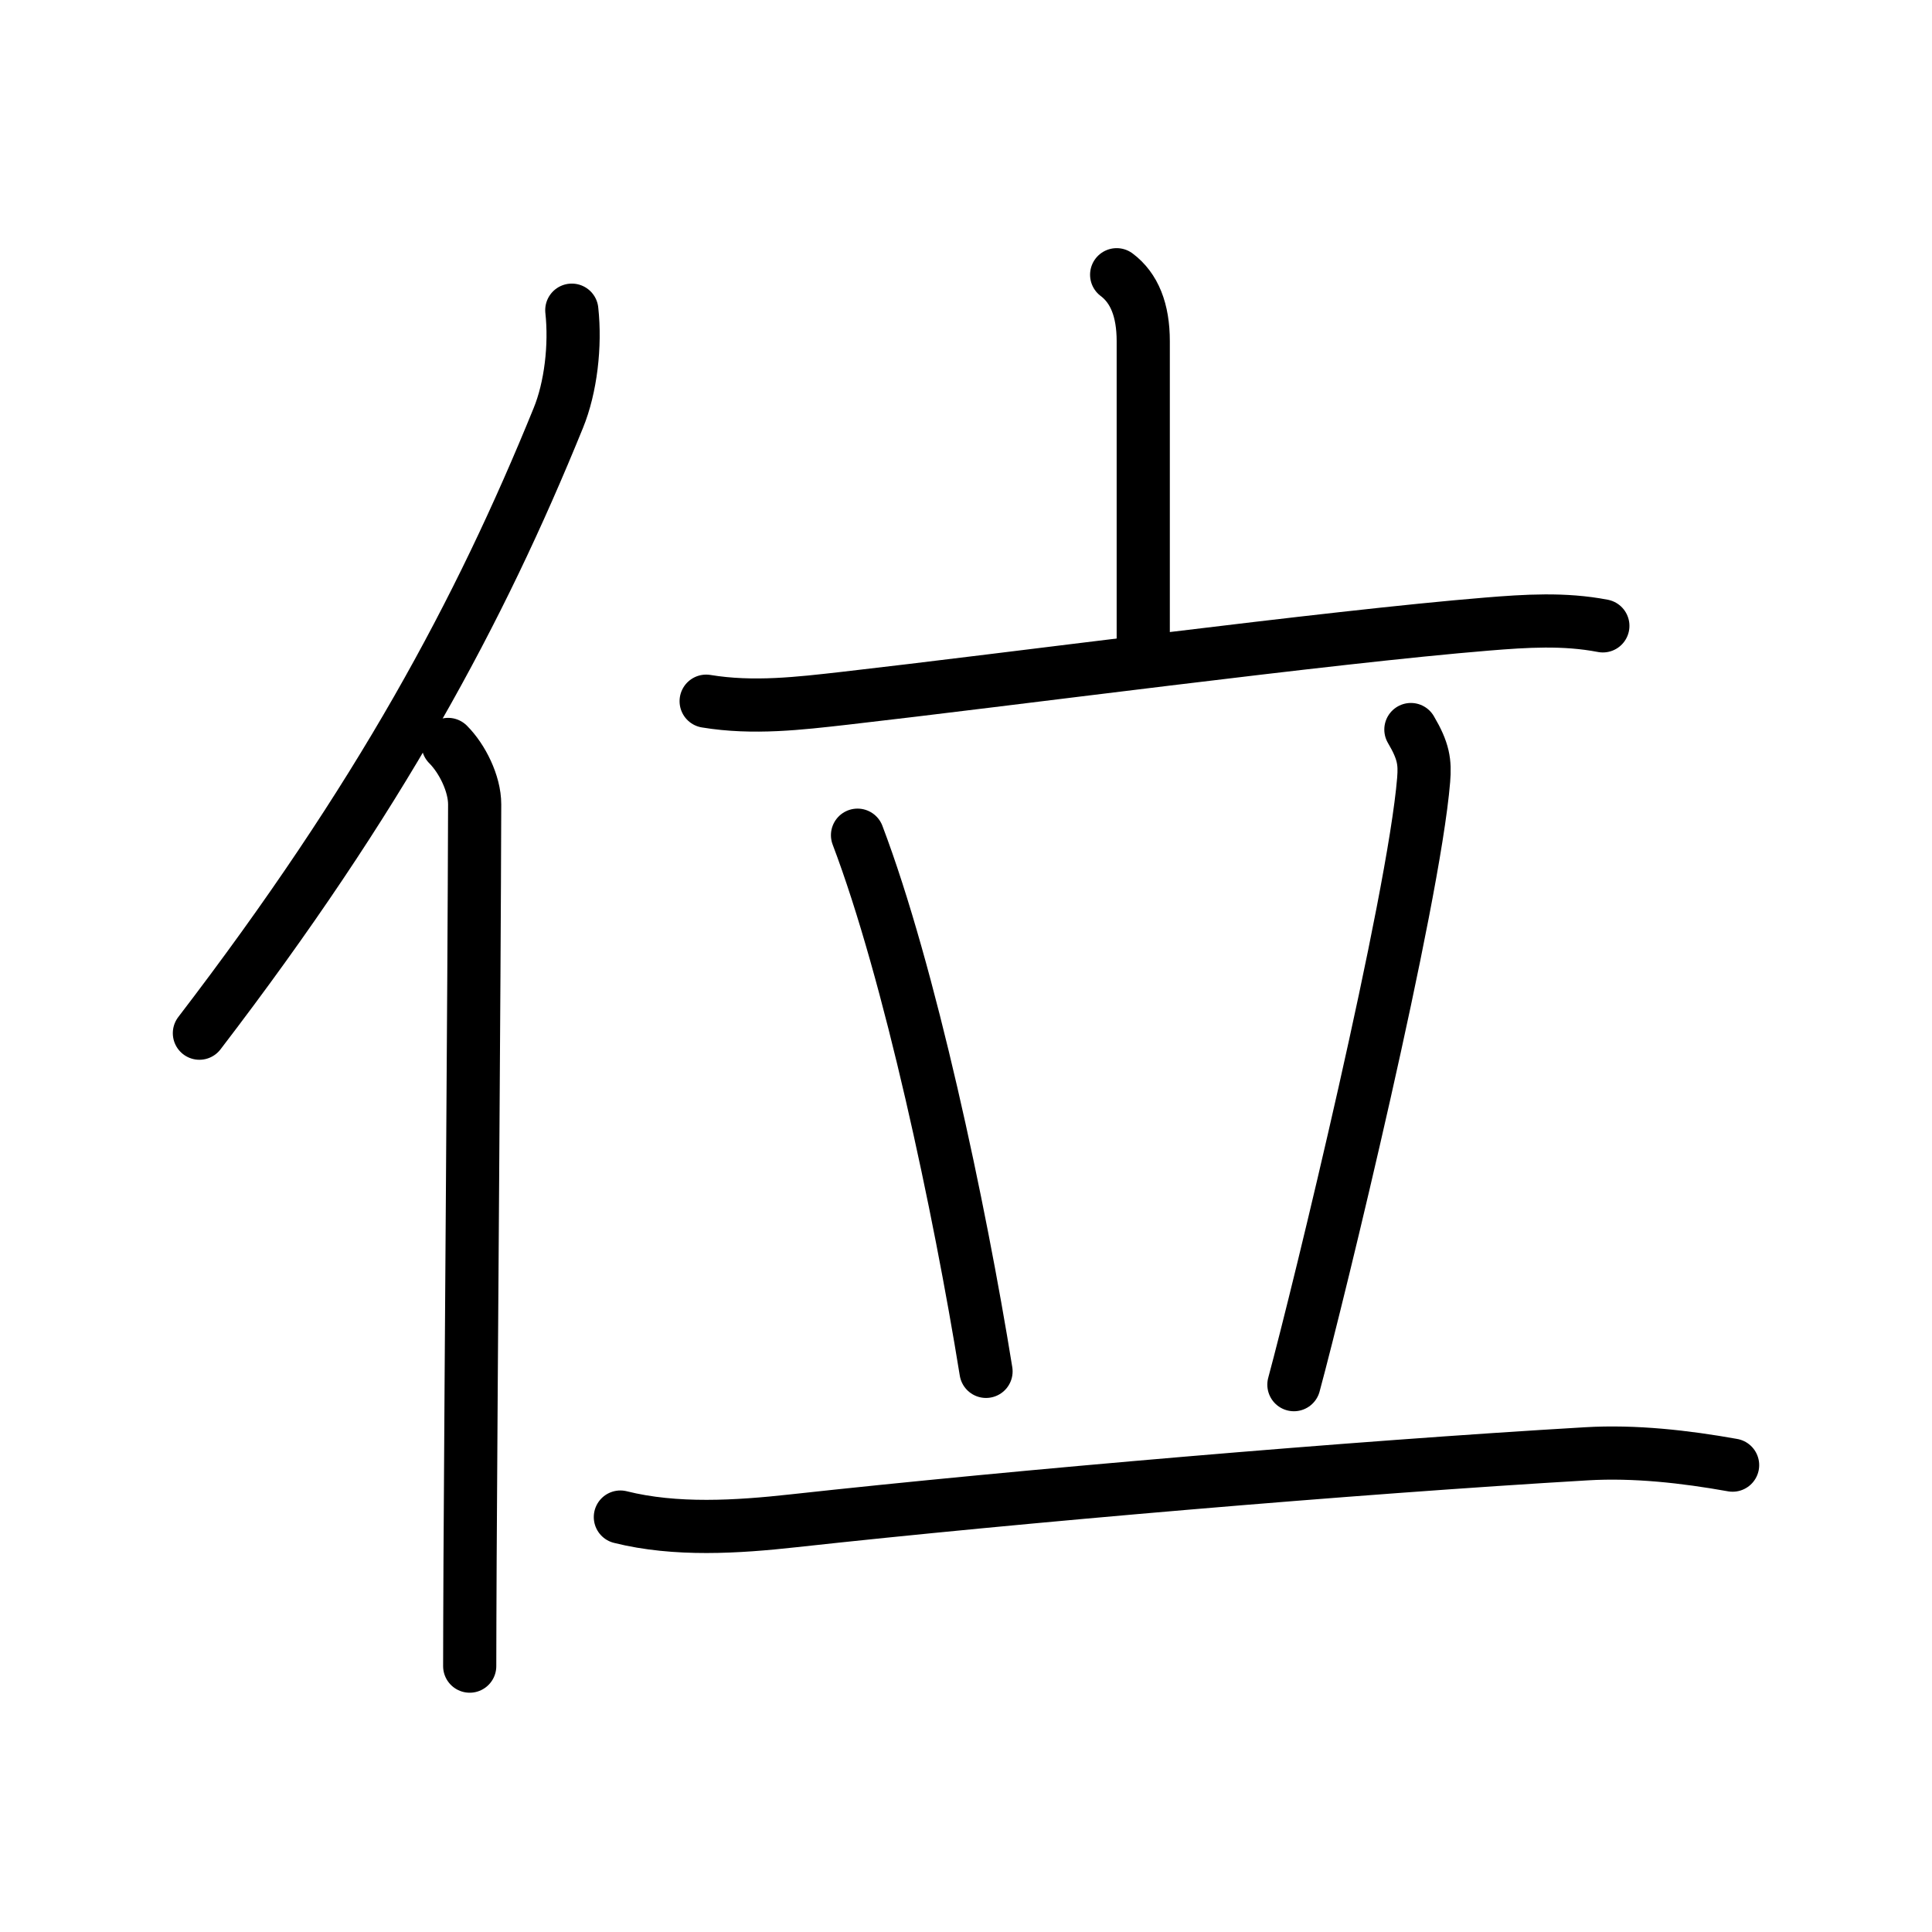 <?xml version="1.0" encoding="UTF-8"?>
<!--
AniKanjiVG is licensed by CC-BY-SA Paul C. Sommerhoff (https://bitbucket.org/sommerhoff/anikanjivg).
AniKanjiVG uses KanjiVG which is licensed by CC-BY-SA Ulrich Apel (http://kanjivg.tagaini.net).
See also http://creativecommons.org/licenses/by-sa/3.0/
-->
<svg xmlns:kvg='http://kanjivg.tagaini.net' xmlns='http://www.w3.org/2000/svg' width='109' height='109' viewBox='0 0 109 109' style='fill:none;stroke:#000000;stroke-width:3;stroke-linecap:round;stroke-linejoin:round;' id="kvg:kanji_04f4d"><g id="kvg:04f4d" kvg:element="位"><g id="kvg:04f4d-g1" kvg:element="亻" kvg:variant="true" kvg:original="人" kvg:position="left" kvg:radical="general"><path id="kvg:04f4d-s1" kvg:type="㇒" d="M32.26,17.5c0.22,2-0.06,4.37-0.76,6.08C27.06,34.5,21.43,45,11.25,58.29"><animate attributeName="d" begin="0.0s" dur="0.5s" from="M32.26,17.5C32.26,17.5,32.26,17.5,32.26,17.5" to="M32.26,17.5c0.22,2-0.06,4.37-0.76,6.08" />
<animate attributeName="d" begin="0.5s" dur="0.5s" from="M32.26,17.5c0.22,2-0.06,4.37-0.76,6.08c0,0,0,0,0,0,0" to="M32.26,17.5c0.22,2-0.06,4.37-0.76,6.08C27.06,34.5,21.43,45,11.25,58.29" />
</path>
<path id="kvg:04f4d-s2" kvg:type="㇑" d="M25.28,42c0.8,0.8,1.5,2.21,1.5,3.38c-0.03,10.87-0.2,31.49-0.26,42.75C26.51,90.6,26.5,92.63,26.5,94"><animate attributeName="d" begin="1.0s" dur="0.333s" from="M25.28,42C25.28,42,25.28,42,25.28,42" to="M25.28,42c0.8,0.8,1.5,2.21,1.5,3.38" />
<animate attributeName="d" begin="1.333s" dur="0.333s" from="M25.28,42c0.8,0.8,1.5,2.21,1.5,3.38c0,0,0,0,0,0,0" to="M25.28,42c0.8,0.8,1.5,2.21,1.5,3.38c-0.03,10.87-0.2,31.49-0.26,42.75" />
<animate attributeName="d" begin="1.667s" dur="0.333s" from="M25.28,42c0.8,0.8,1.5,2.21,1.5,3.38c-0.03,10.87-0.2,31.49-0.26,42.75c0,0,0,0,0,0,0" to="M25.28,42c0.8,0.8,1.5,2.21,1.5,3.38c-0.03,10.87-0.2,31.49-0.26,42.75C26.51,90.6,26.5,92.63,26.5,94" />
<animate attributeName="d" begin="0s" dur="1.0s" from="M-100,-100" to="M-100,-100" />
</path>
</g>
<g id="kvg:04f4d-g2" kvg:element="立" kvg:position="right"><g id="kvg:04f4d-g3" kvg:element="亠" kvg:position="top"><path id="kvg:04f4d-s3" kvg:type="㇑a" d="M63,15.5c1,0.75,1.5,2,1.5,3.75s0,13.25,0,18"><animate attributeName="d" begin="2.0s" dur="1.0s" from="M63,15.5C63,15.5,63,15.5,63,15.5" to="M63,15.5c1,0.75,1.5,2,1.5,3.75s0,13.25,0,18" />
<animate attributeName="d" begin="0s" dur="2.0s" from="M-100,-100" to="M-100,-100" />
</path>
<path id="kvg:04f4d-s4" kvg:type="㇐" d="M39.84,39.56c2.66,0.44,5.29,0.12,7.78-0.16c9.14-1.04,27.43-3.47,36.27-4.19c2.2-0.18,4.36-0.32,6.54,0.1"><animate attributeName="d" begin="3.0s" dur="0.333s" from="M39.84,39.56C39.84,39.56,39.84,39.56,39.84,39.56" to="M39.84,39.56c2.66,0.44,5.29,0.12,7.78-0.16" />
<animate attributeName="d" begin="3.333s" dur="0.333s" from="M39.84,39.56c2.66,0.44,5.29,0.12,7.78-0.16c0,0,0,0,0,0,0" to="M39.84,39.56c2.66,0.44,5.29,0.12,7.78-0.16c9.14-1.04,27.43-3.47,36.27-4.19" />
<animate attributeName="d" begin="3.667s" dur="0.333s" from="M39.84,39.56c2.66,0.44,5.29,0.12,7.78-0.16c9.14-1.04,27.43-3.47,36.27-4.19c0,0,0,0,0,0,0" to="M39.84,39.56c2.66,0.44,5.29,0.12,7.78-0.16c9.14-1.04,27.43-3.47,36.27-4.19c2.2-0.18,4.36-0.32,6.54,0.1" />
<animate attributeName="d" begin="0s" dur="3.0s" from="M-100,-100" to="M-100,-100" />
</path>
</g>
<g id="kvg:04f4d-g4" kvg:position="bottom"><path id="kvg:04f4d-s5" kvg:type="㇔" d="M48.38,47.12c2.94,7.74,5.76,21.01,7.25,30.25"><animate attributeName="d" begin="4.0s" dur="1.0s" from="M48.38,47.12C48.38,47.12,48.38,47.12,48.38,47.12" to="M48.38,47.12c2.94,7.74,5.76,21.01,7.25,30.25" />
<animate attributeName="d" begin="0s" dur="4.0s" from="M-100,-100" to="M-100,-100" />
</path>
<path id="kvg:04f4d-s6" kvg:type="㇒" d="M79.6,41.16c0.72,1.22,0.8,1.84,0.72,2.84c-0.57,6.9-5.89,28.84-7.32,34.12"><animate attributeName="d" begin="5.0s" dur="0.5s" from="M79.6,41.16C79.6,41.16,79.6,41.16,79.6,41.16" to="M79.6,41.16c0.72,1.22,0.8,1.84,0.72,2.84" />
<animate attributeName="d" begin="5.5s" dur="0.5s" from="M79.6,41.16c0.72,1.22,0.8,1.84,0.72,2.84c0,0,0,0,0,0,0" to="M79.6,41.16c0.72,1.22,0.8,1.84,0.72,2.84c-0.57,6.9-5.89,28.84-7.32,34.12" />
<animate attributeName="d" begin="0s" dur="5.0s" from="M-100,-100" to="M-100,-100" />
</path>
<path id="kvg:04f4d-s7" kvg:type="㇐" d="M35,85.59c3.12,0.78,6.6,0.56,9.77,0.21c12.67-1.39,31.58-3.01,44.74-3.78c2.71-0.16,5.56,0.16,8.24,0.64"><animate attributeName="d" begin="6.0s" dur="0.333s" from="M35,85.59C35,85.59,35,85.59,35,85.59" to="M35,85.59c3.12,0.78,6.6,0.56,9.77,0.21" />
<animate attributeName="d" begin="6.333s" dur="0.333s" from="M35,85.59c3.12,0.78,6.6,0.56,9.77,0.21c0,0,0,0,0,0,0" to="M35,85.59c3.12,0.78,6.6,0.56,9.77,0.21c12.67-1.39,31.58-3.01,44.74-3.78" />
<animate attributeName="d" begin="6.667s" dur="0.333s" from="M35,85.59c3.12,0.78,6.6,0.56,9.77,0.21c12.67-1.39,31.58-3.01,44.74-3.78c0,0,0,0,0,0,0" to="M35,85.59c3.12,0.78,6.6,0.56,9.77,0.21c12.67-1.39,31.58-3.01,44.74-3.78c2.71-0.16,5.56,0.16,8.24,0.64" />
<animate attributeName="d" begin="0s" dur="6.0s" from="M-100,-100" to="M-100,-100" />
</path>
</g>
</g>
</g>
</svg>
